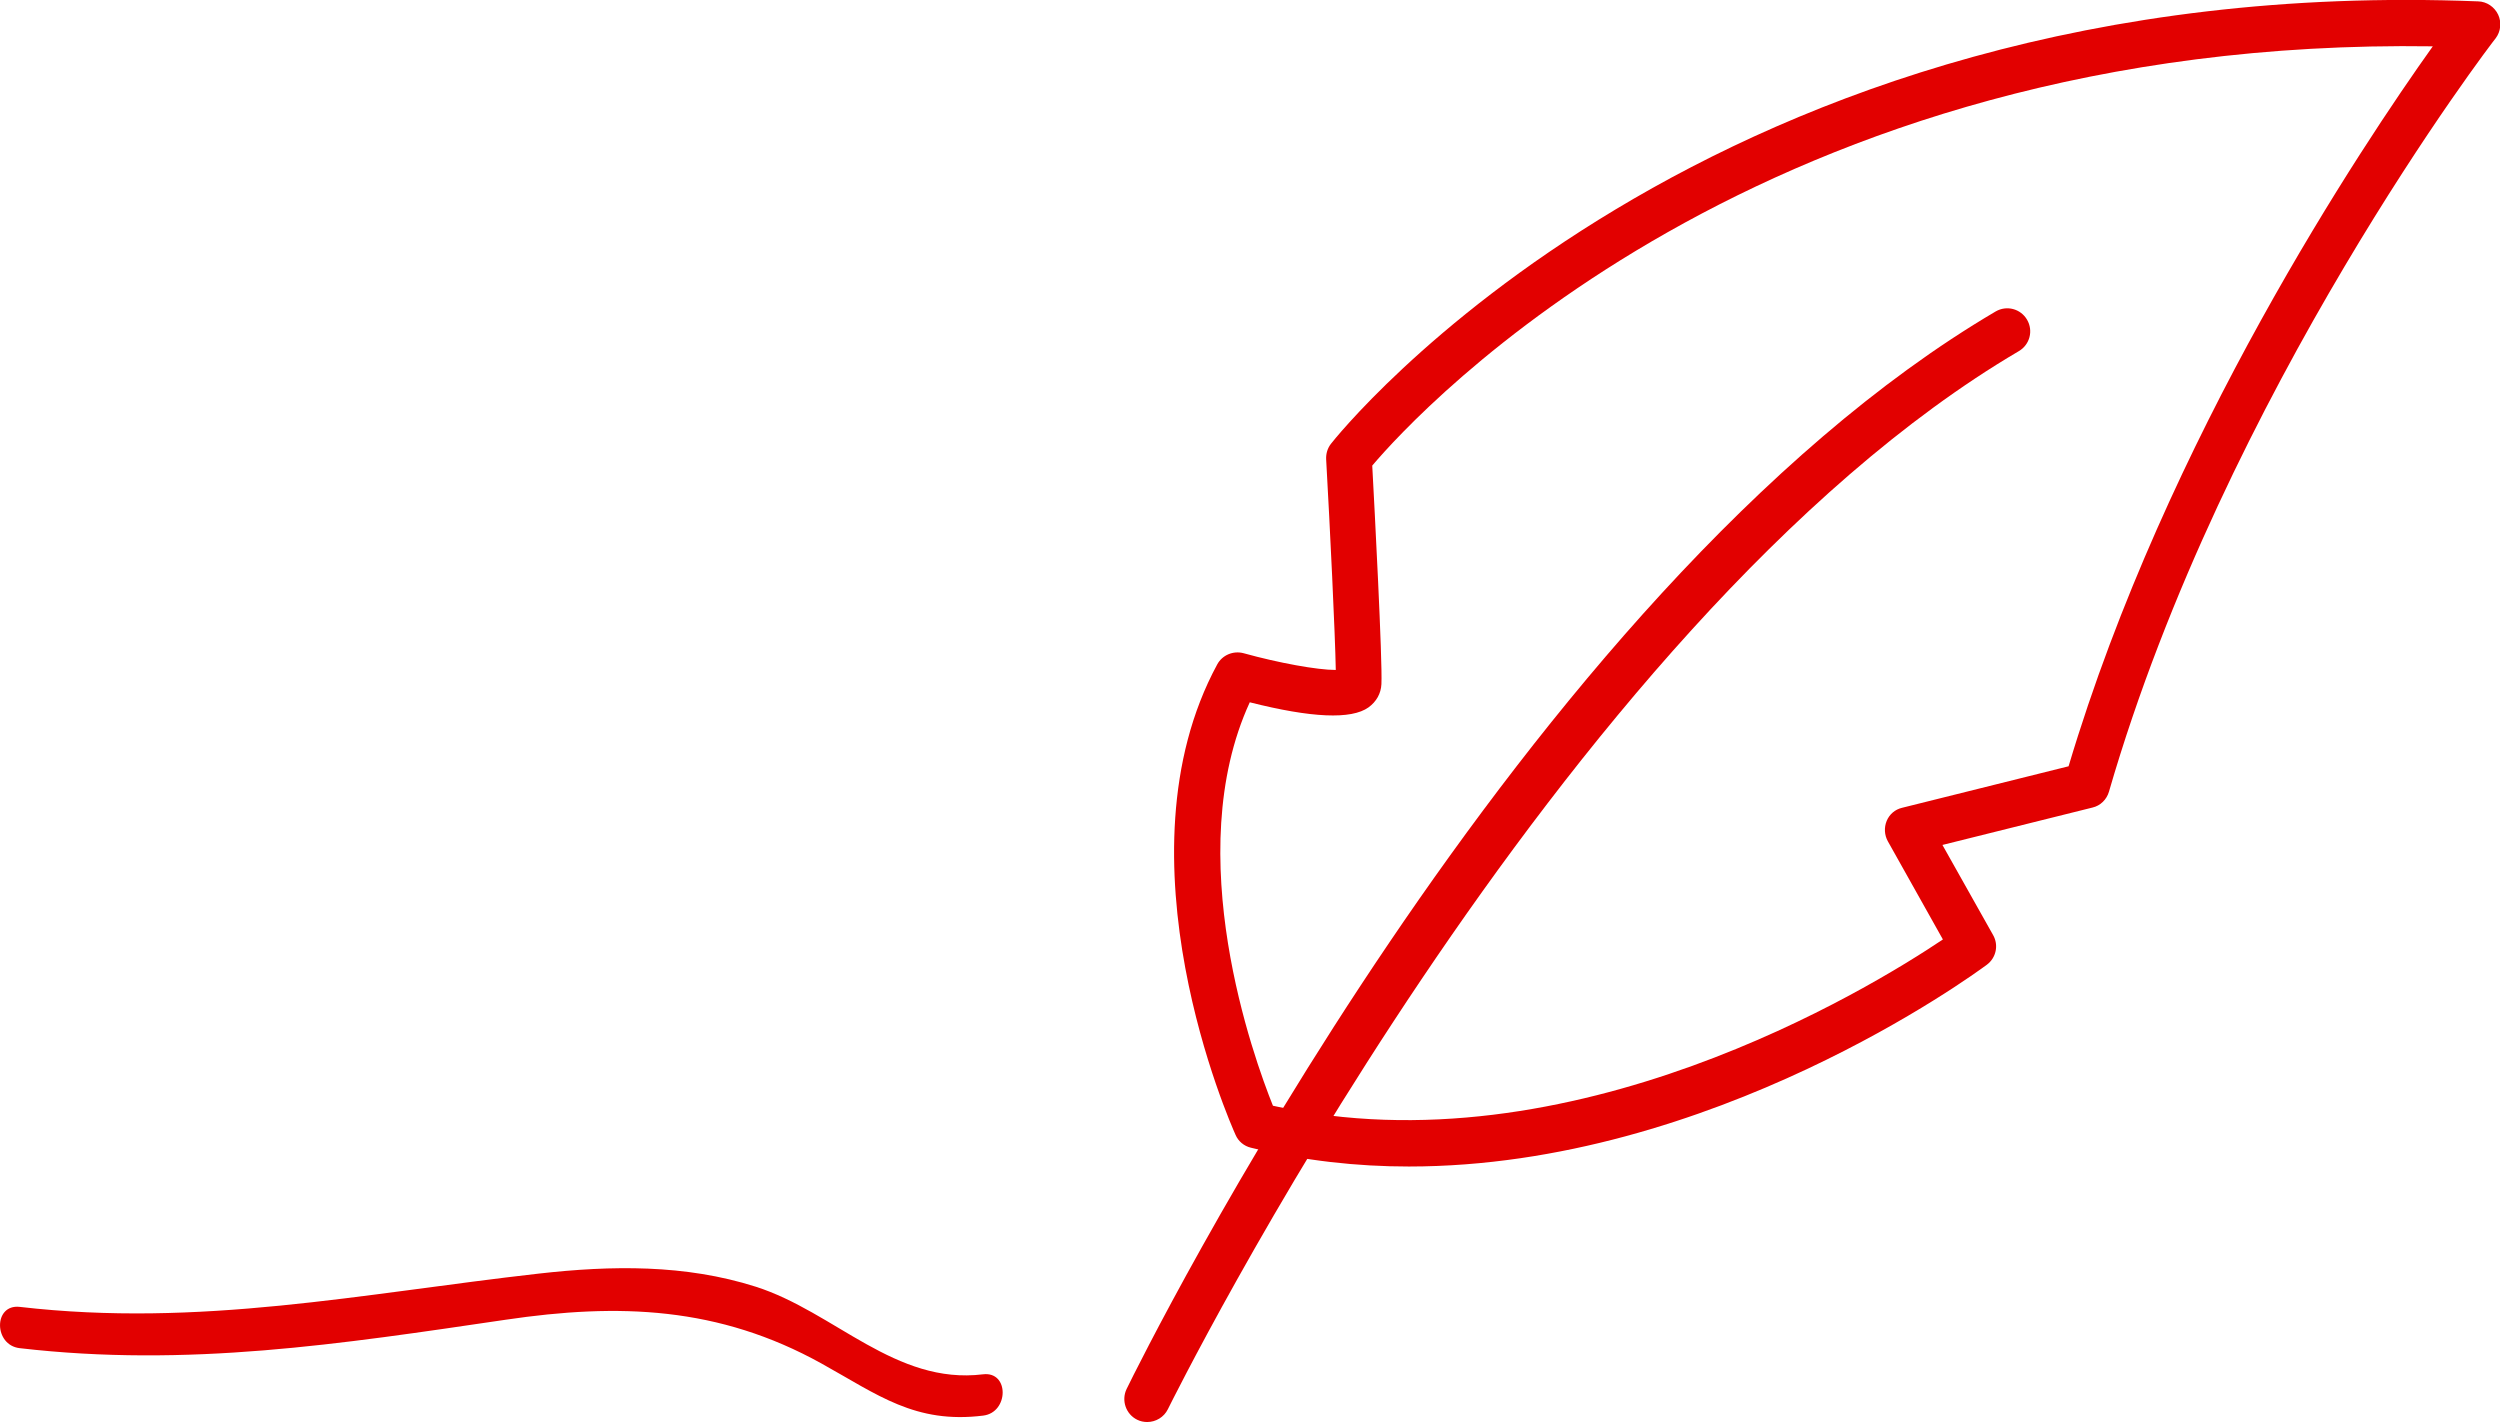 <?xml version="1.0" encoding="utf-8"?>
<!-- Generator: Adobe Illustrator 26.2.1, SVG Export Plug-In . SVG Version: 6.00 Build 0)  -->
<svg version="1.1" id="i_x5F_2" xmlns="http://www.w3.org/2000/svg" xmlns:xlink="http://www.w3.org/1999/xlink" x="0px" y="0px"
	 viewBox="0 0 109 62" style="enable-background:new 0 0 109 62;" xml:space="preserve">
<g>
	<path style="fill:#E20000;" d="M50.02,62c-0.15,0-0.3-0.03-0.44-0.1c-0.49-0.24-0.7-0.84-0.46-1.34
		c0.69-1.42,17.22-34.82,37.89-46.98c0.48-0.28,1.09-0.12,1.37,0.36c0.28,0.48,0.12,1.09-0.36,1.37
		C67.88,27.16,51.09,61.1,50.92,61.44C50.75,61.79,50.39,62,50.02,62z"/>
	<path style="fill:#E20000;" d="M61.43,50.86c-2.26,0-4.57-0.25-6.89-0.82c-0.3-0.07-0.55-0.28-0.67-0.56
		c-0.22-0.49-5.36-12.09-0.8-20.51c0.22-0.41,0.7-0.61,1.15-0.49c1.55,0.43,3.22,0.73,4.01,0.73c0,0,0.01,0,0.01,0
		c-0.03-1.63-0.25-6.16-0.42-9.19c-0.01-0.24,0.06-0.48,0.21-0.67c0.16-0.21,16.29-20.63,50.02-19.29c0.37,0.01,0.71,0.24,0.87,0.58
		c0.16,0.34,0.11,0.74-0.11,1.03C108.67,1.83,97,17.09,91.95,34.52c-0.1,0.34-0.37,0.61-0.72,0.69l-6.54,1.63l2.21,3.93
		c0.25,0.44,0.13,0.99-0.27,1.29C86.06,42.48,74.65,50.86,61.43,50.86z M55.5,48.21c12.96,2.91,26.04-5.12,29.21-7.25l-2.4-4.28
		c-0.15-0.27-0.17-0.6-0.05-0.89c0.12-0.29,0.37-0.5,0.67-0.57l7.26-1.81c4.27-14.31,12.8-27.07,15.88-31.39
		C76.81,1.59,61.82,17.95,59.83,20.3c0.1,1.84,0.45,8.49,0.4,9.53c-0.02,0.41-0.22,0.76-0.56,1.01c-0.75,0.54-2.49,0.46-5.18-0.22
		C51.44,37.26,54.67,46.14,55.5,48.21z"/>
	<path style="fill:#E20000;" d="M42.86,59.92c-3.82,0.47-6.47-2.72-9.91-3.82c-3.08-0.98-6.29-0.93-9.47-0.57
		c-7.76,0.88-14.76,2.36-22.62,1.45c-1.15-0.13-1.14,1.67,0,1.8c7.33,0.85,13.98-0.18,21.19-1.24c4.93-0.73,9.28-0.58,13.77,1.91
		c2.45,1.36,4.08,2.64,7.05,2.27C43.99,61.58,44.01,59.78,42.86,59.92L42.86,59.92z"/>
</g>
</svg>
